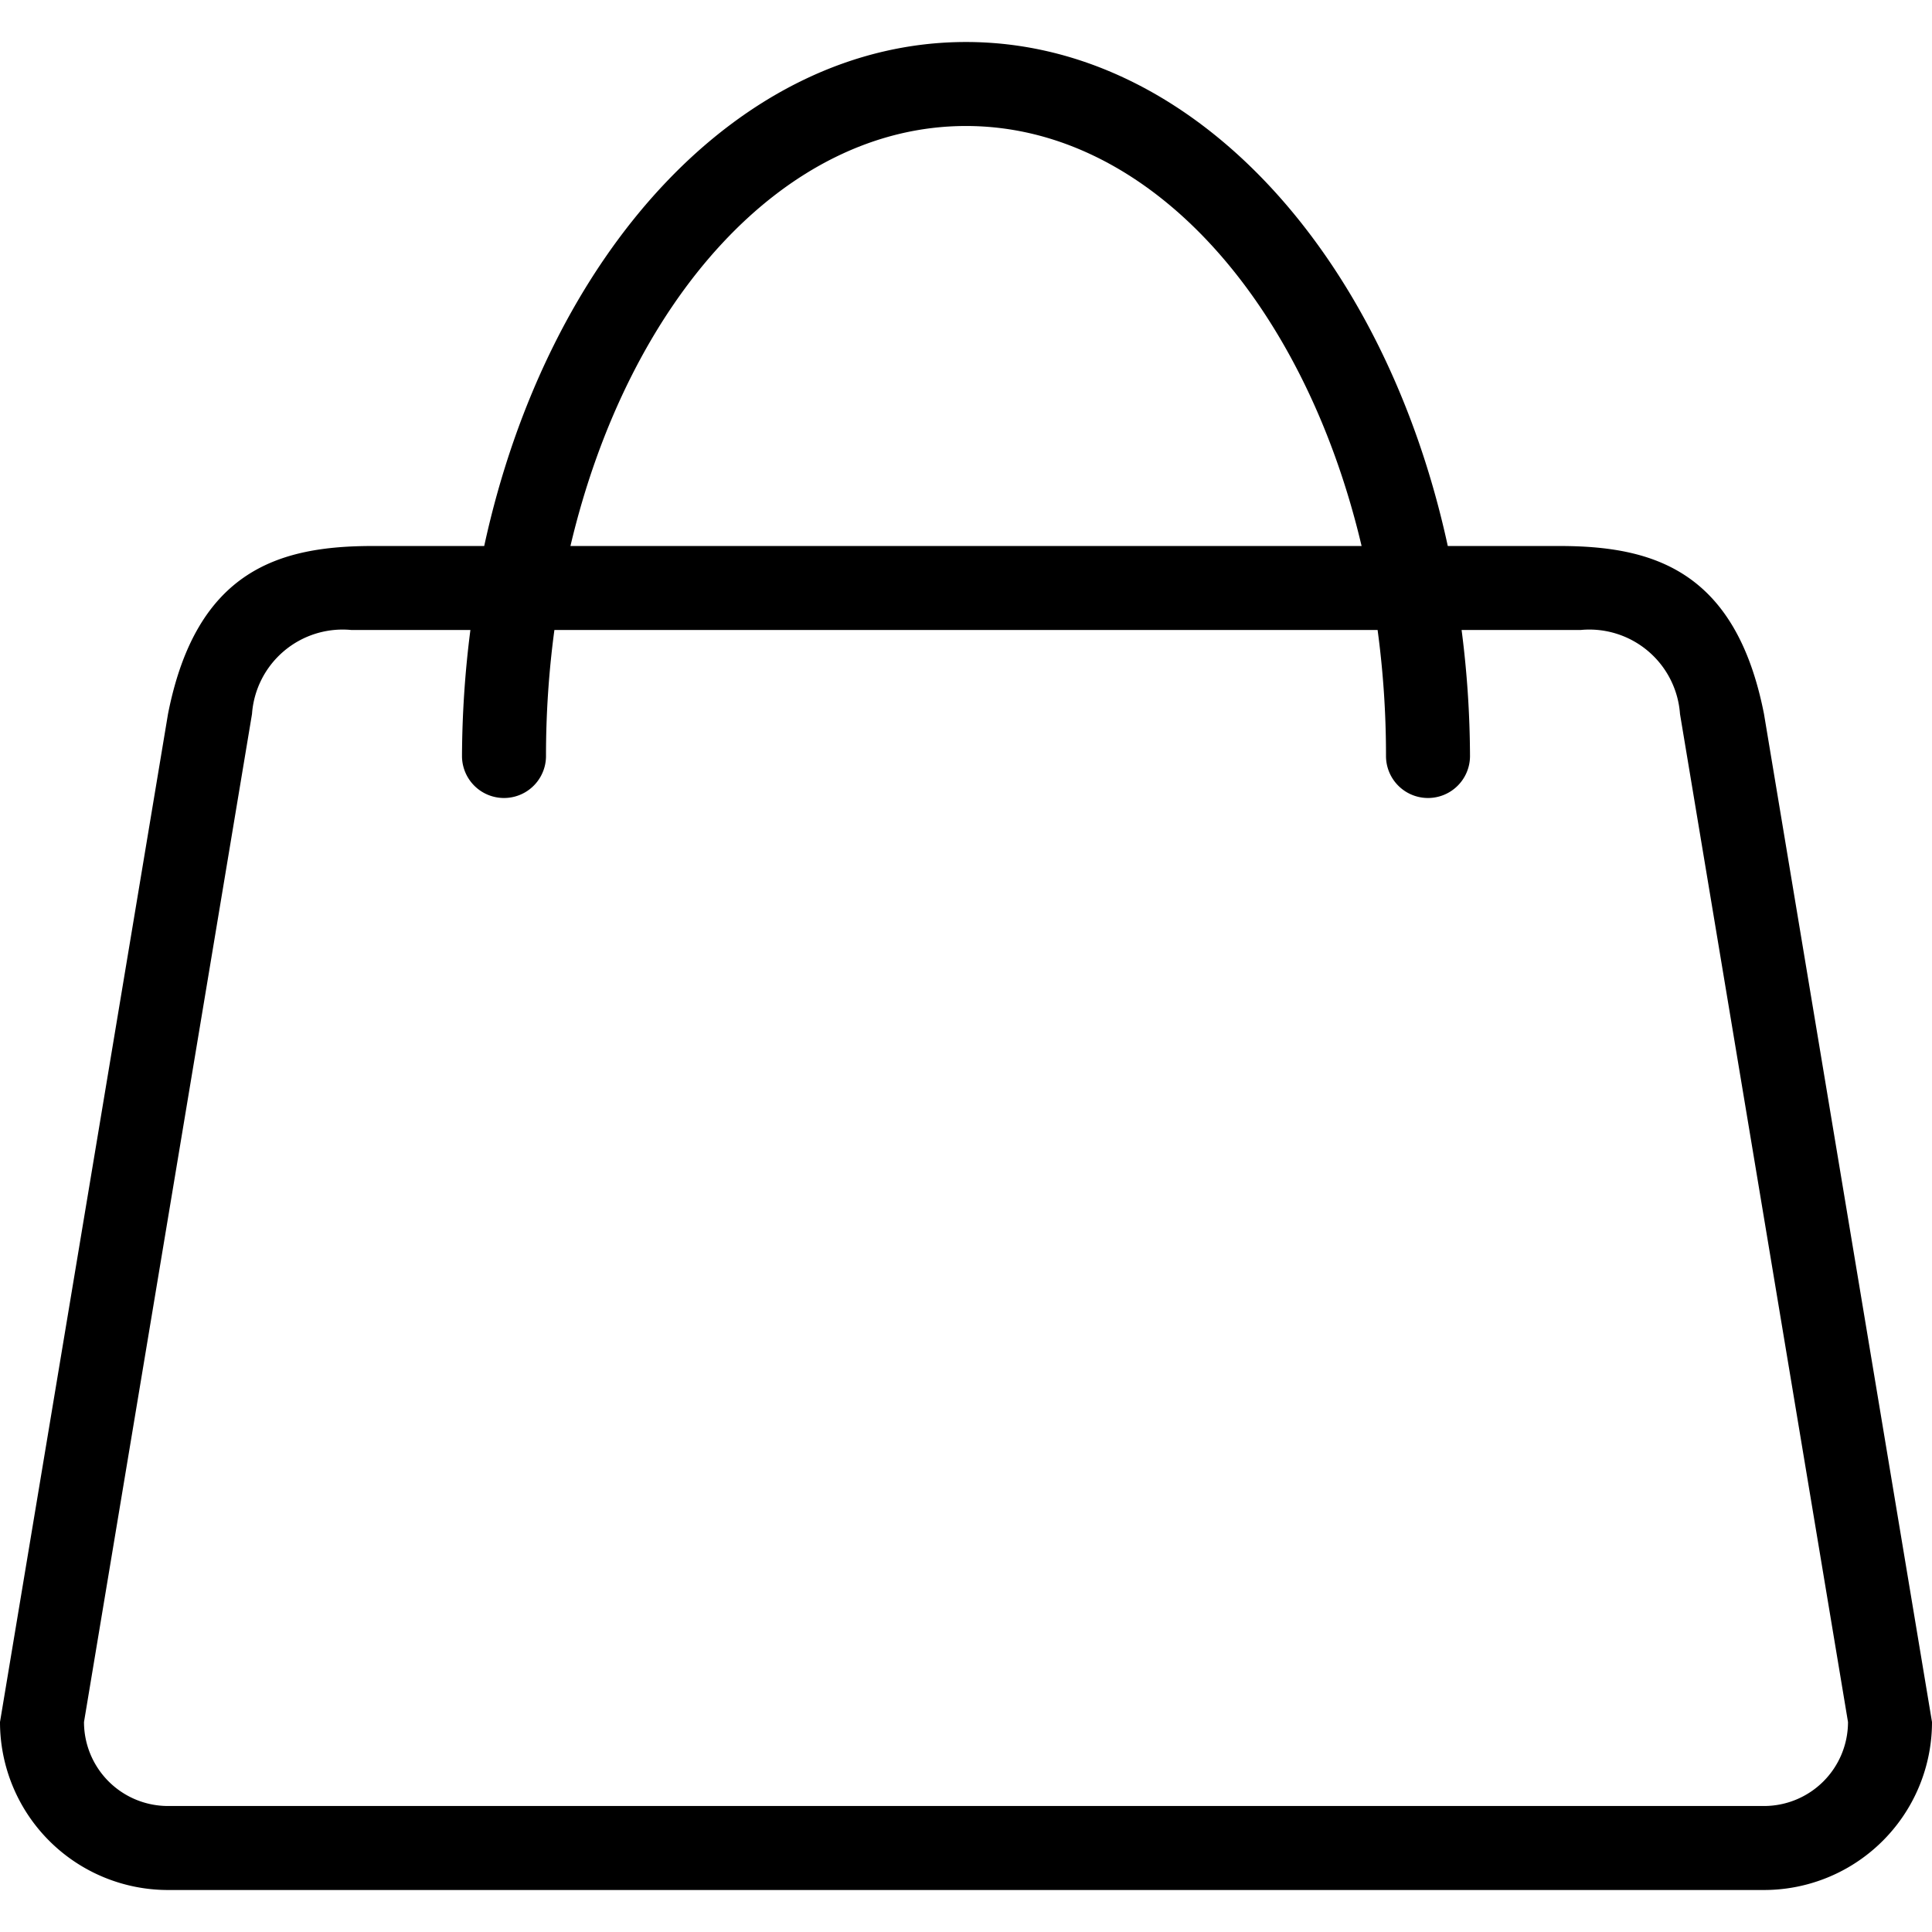 <?xml version="1.0" encoding="utf-8"?>
<svg fill="#000000" width="800px" height="800px" viewBox="0 -1 46 46" xmlns="http://www.w3.org/2000/svg">
  <path id="_09.Handbag" data-name="09.Handbag" d="M43,46H5a4,4,0,0,1-4-4L5,18c.678-3.442,2.668-4,4.877-4h2.652C14.037,7.052,18.6,2,24,2s9.963,5.052,11.471,12h2.652c2.209,0,4.2.558,4.877,4l4,24A4,4,0,0,1,43,46ZM24,4c-4.352,0-8.045,4.178-9.418,10H33.419C32.045,8.178,28.353,4,24,4ZM41,18a2.164,2.164,0,0,0-2.37-2H35.8a23.943,23.943,0,0,1,.2,3,1,1,0,0,1-2,0,22.248,22.248,0,0,0-.2-3H14.2a22.413,22.413,0,0,0-.2,3,1,1,0,0,1-2,0,24.134,24.134,0,0,1,.2-3H9.369A2.164,2.164,0,0,0,7,18L3,42a2,2,0,0,0,2,2H43a2,2,0,0,0,2-2Z" transform="translate(-1 -2)" fill-rule="evenodd"/>
</svg>